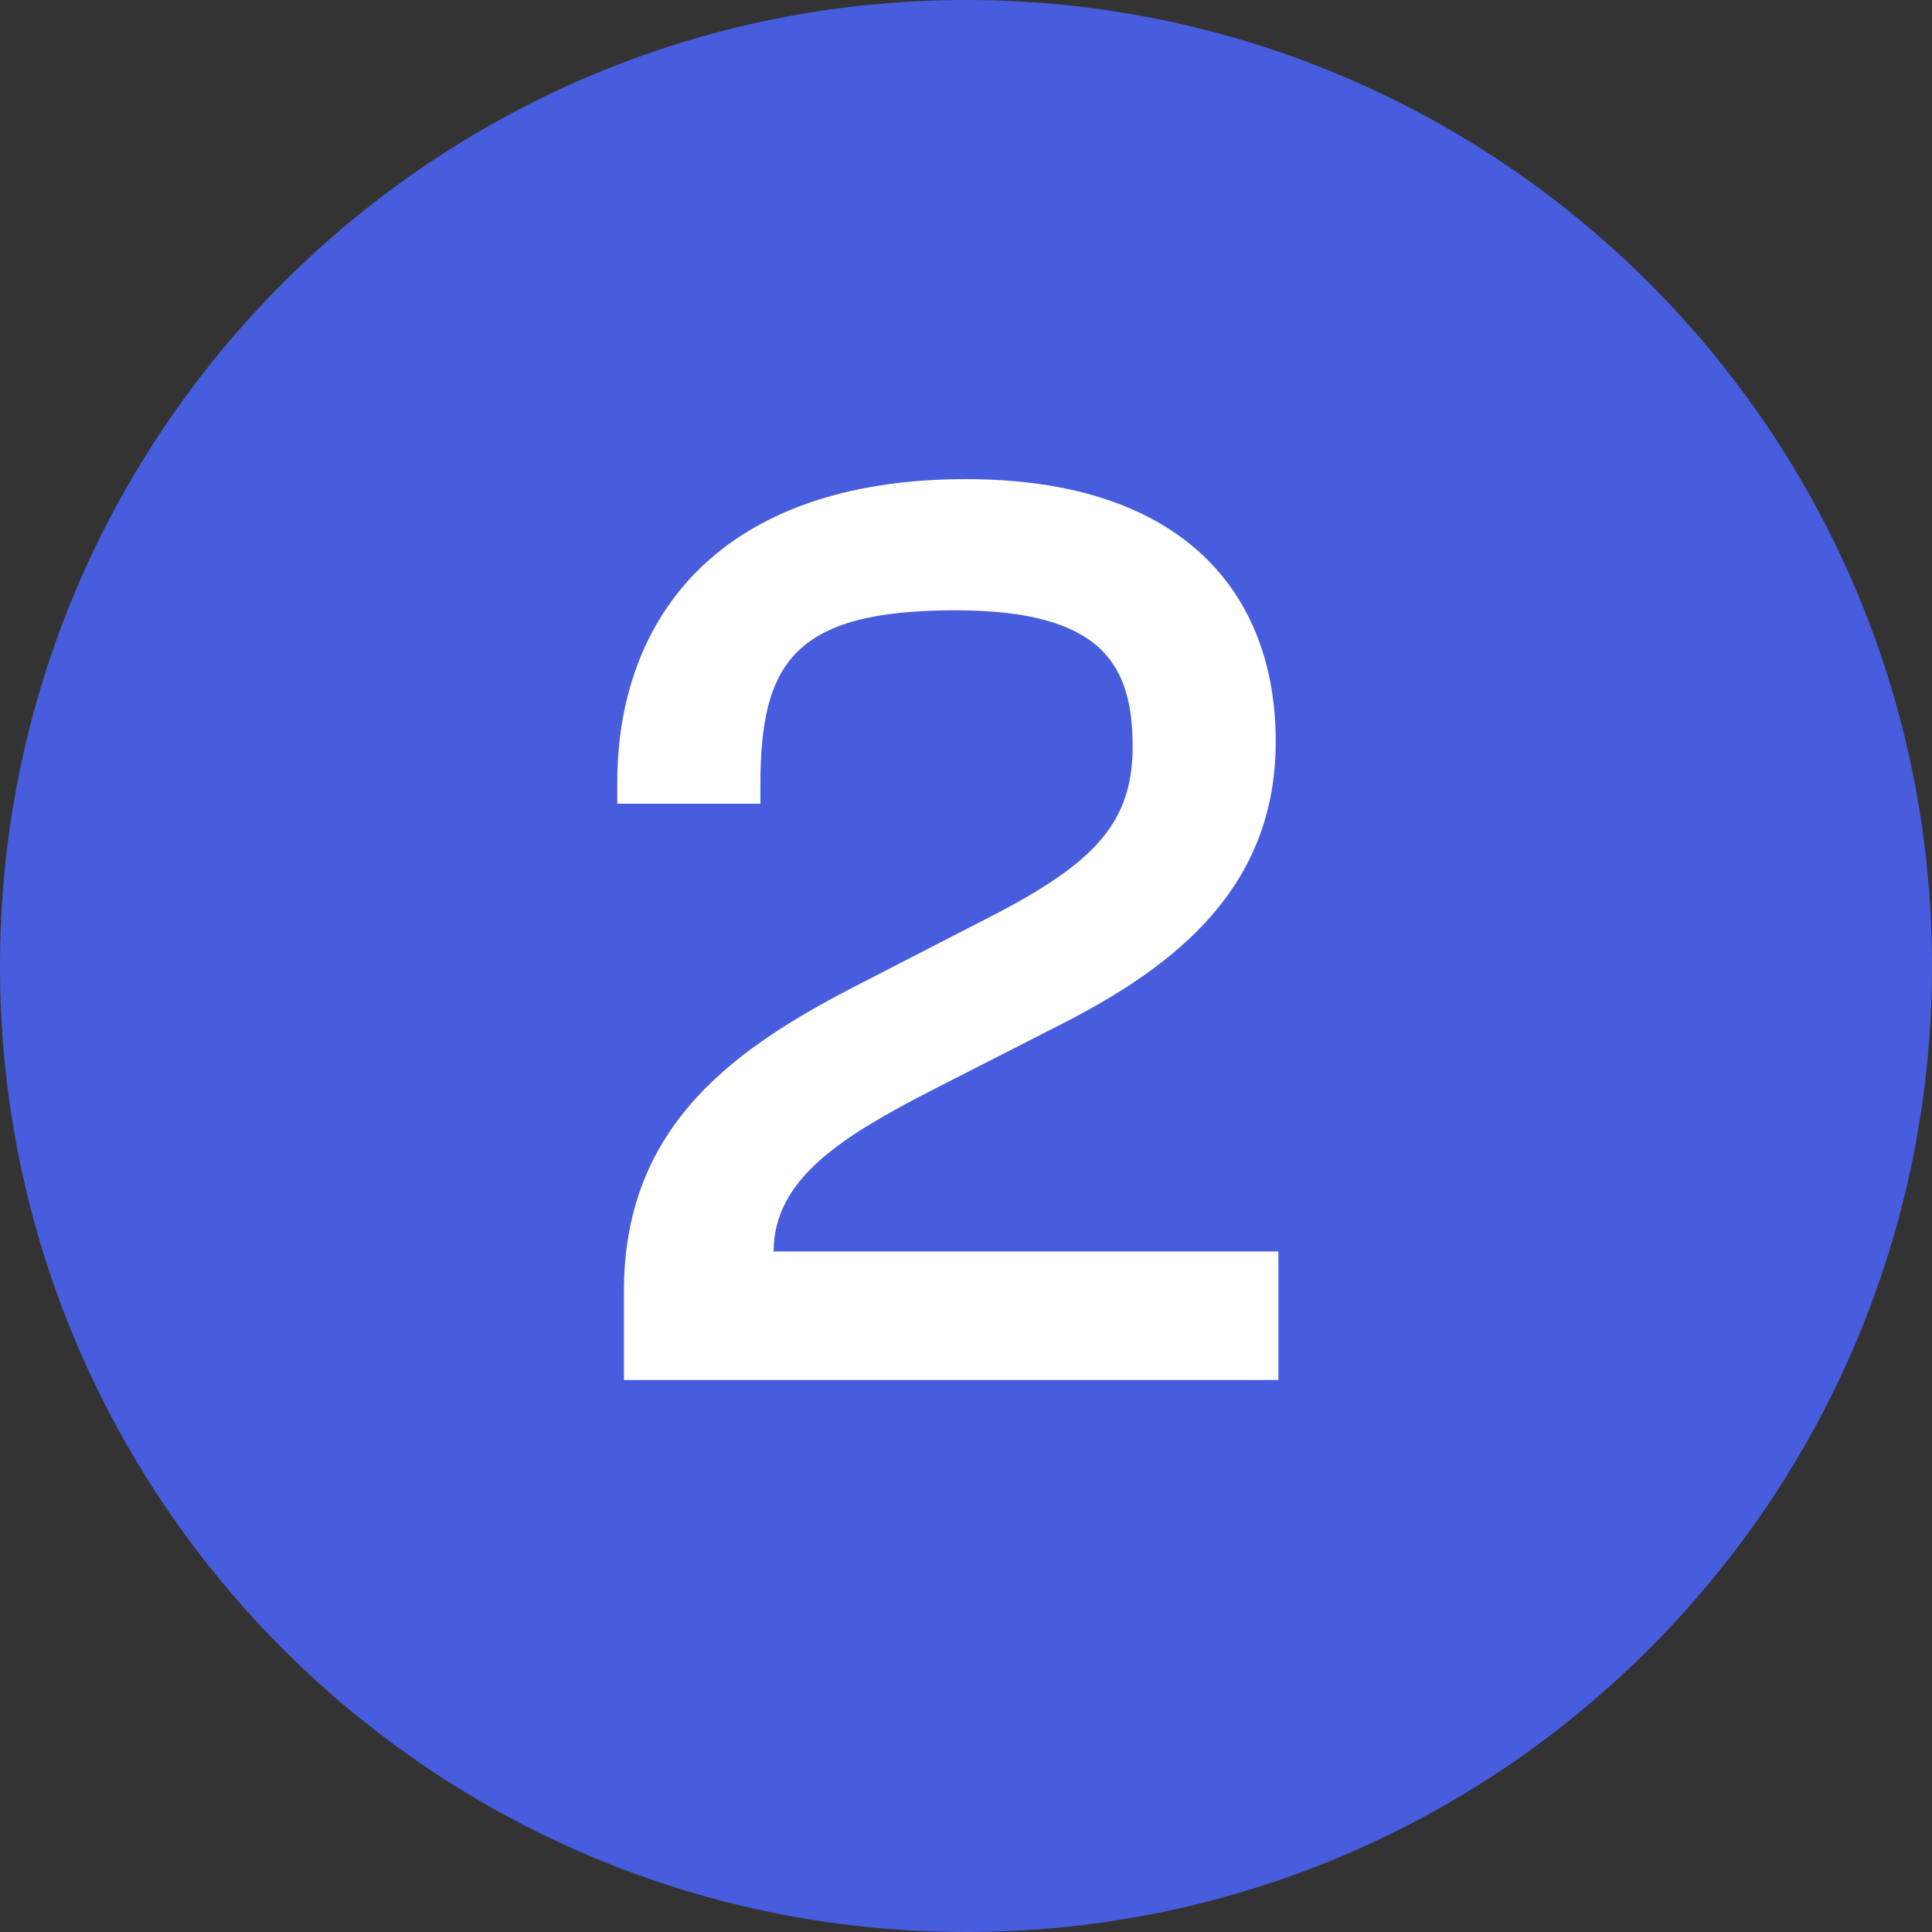 <svg width="35" height="35" viewBox="0 0 35 35" fill="none" xmlns="http://www.w3.org/2000/svg">
<rect x="0" y="0" width="35" height="35" fill="#333333" stroke="none"/>
<path d="M0 17.5C0 7.835 7.835 0 17.5 0V0C27.165 0 35 7.835 35 17.5V17.5C35 27.165 27.165 35 17.5 35V35C7.835 35 0 27.165 0 17.5V17.5Z" fill="#475DDD"/>
<path d="M23.159 25V22.672H14.015C14.015 21.352 15.263 20.584 16.895 19.744L19.247 18.544C21.311 17.488 23.111 16.072 23.111 13.432C23.111 10.768 21.455 8.68 17.495 8.68C13.055 8.68 11.183 11.176 11.183 14.176V14.56H13.775V14.224C13.775 12.016 14.375 11.056 17.303 11.056C19.967 11.056 20.519 12.04 20.519 13.528C20.519 14.896 19.823 15.616 18.095 16.528L15.623 17.8C13.367 18.952 11.303 20.344 11.303 23.392V25H23.159Z" fill="white"/>
</svg>
